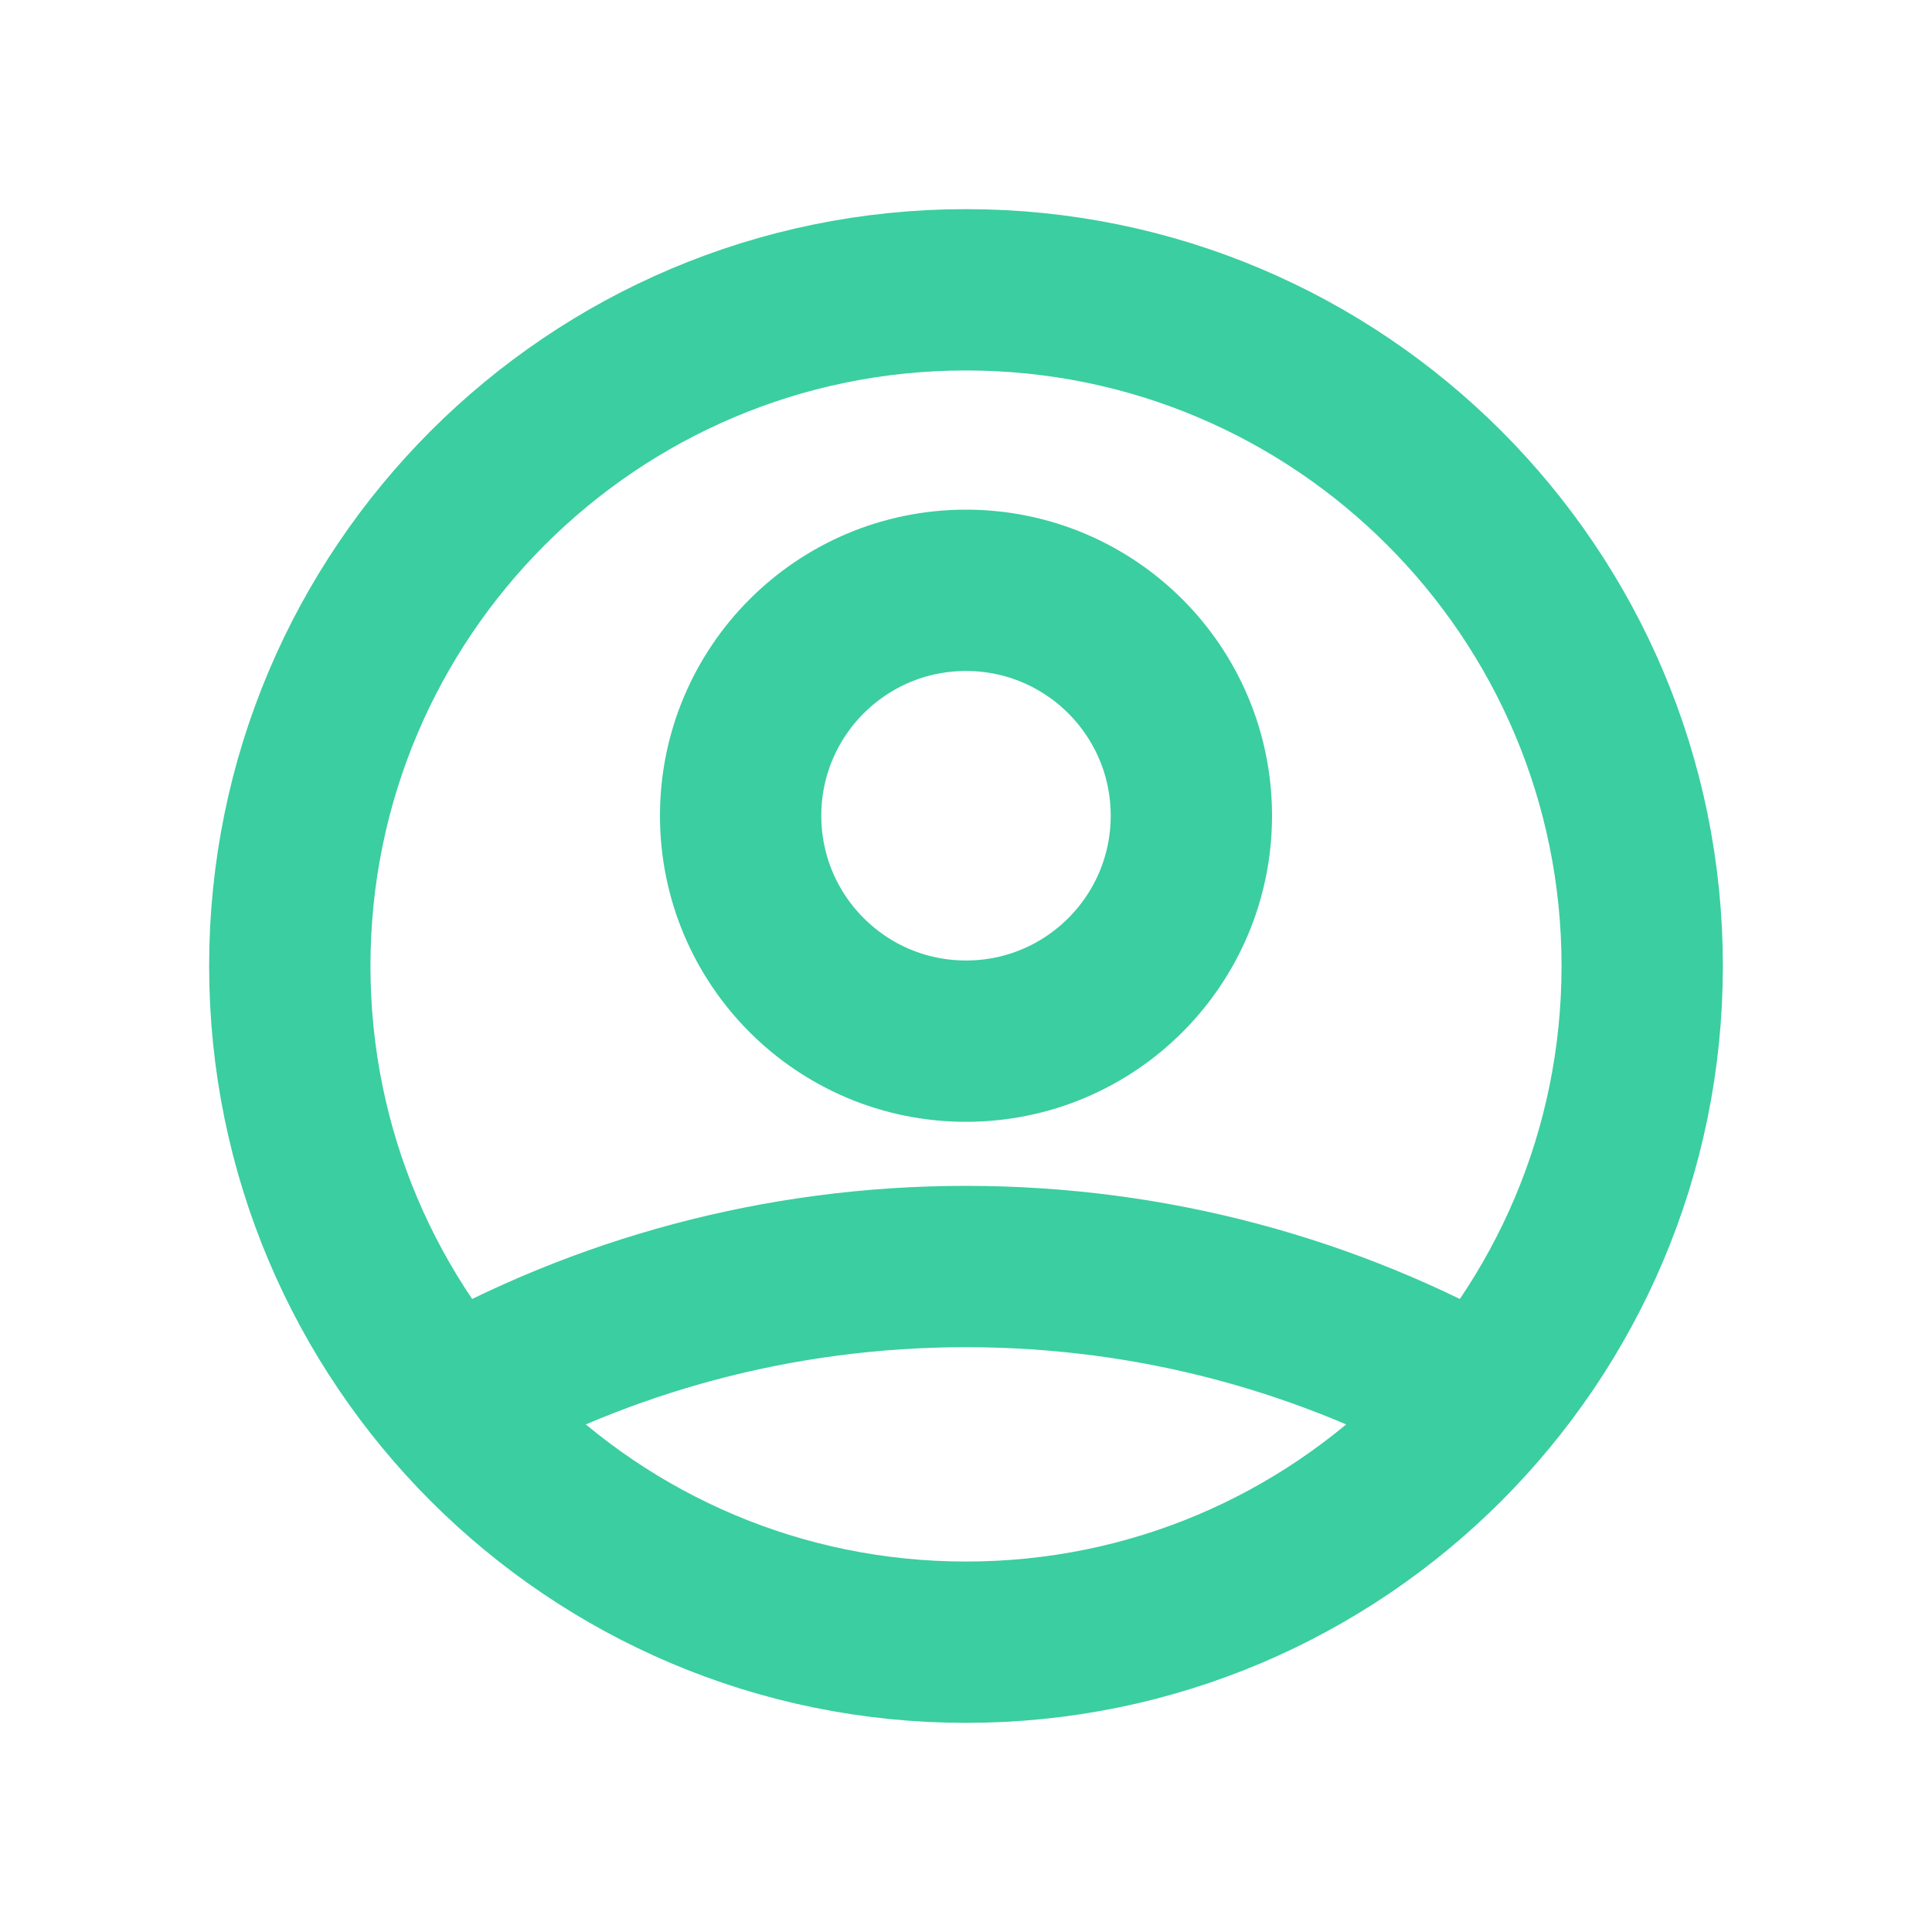 <svg width="20" height="20" viewBox="0 0 20 20" fill="none" xmlns="http://www.w3.org/2000/svg">
<path d="M4.65 14.514C6.23 13.621 8.055 13.111 10 13.111C11.945 13.111 13.77 13.621 15.35 14.514M12.333 8.444C12.333 9.733 11.289 10.778 10 10.778C8.711 10.778 7.667 9.733 7.667 8.444C7.667 7.156 8.711 6.111 10 6.111C11.289 6.111 12.333 7.156 12.333 8.444ZM17 10C17 13.866 13.866 17 10 17C6.134 17 3 13.866 3 10C3 6.134 6.134 3 10 3C13.866 3 17 6.134 17 10Z" stroke="#3BCEA0" stroke-width="1.67" stroke-linecap="round" stroke-linejoin="round"/>
</svg>
